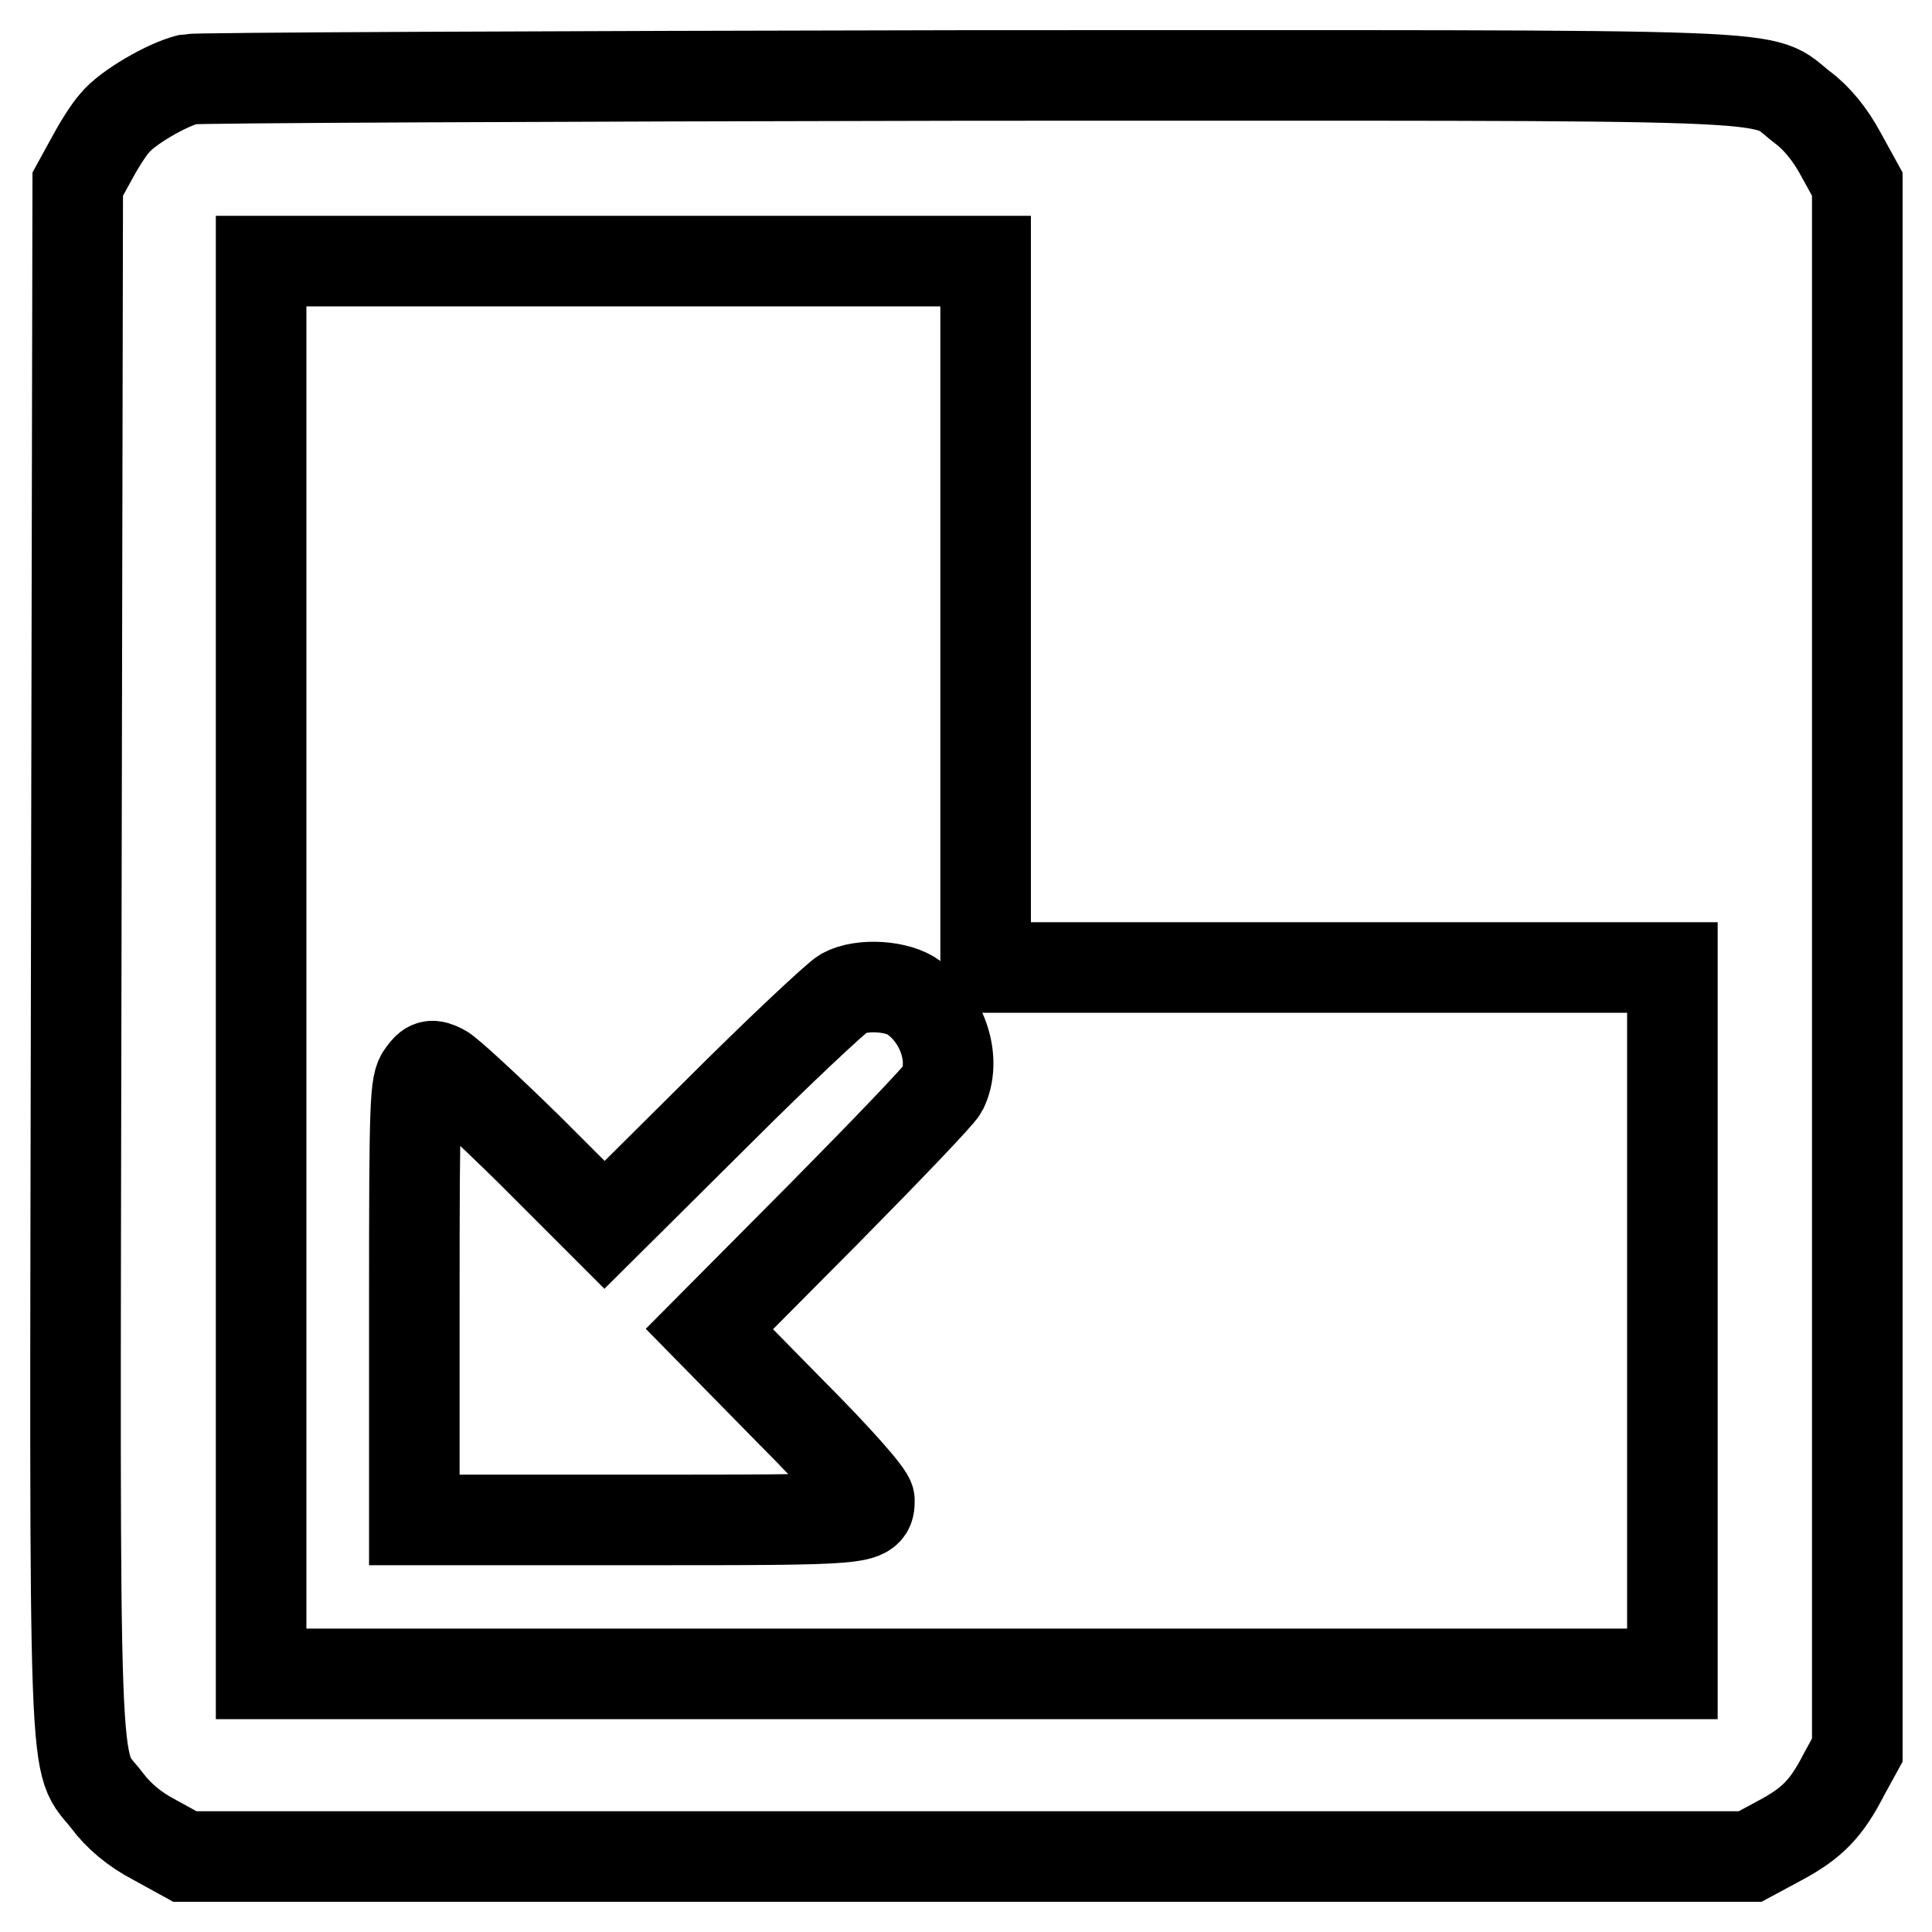 <?xml version="1.0" encoding="utf-8"?>
<!-- Svg Vector Icons : http://www.onlinewebfonts.com/icon -->
<!DOCTYPE svg PUBLIC "-//W3C//DTD SVG 1.1//EN" "http://www.w3.org/Graphics/SVG/1.1/DTD/svg11.dtd">
<svg version="1.1" xmlns="http://www.w3.org/2000/svg" xmlns:xlink="http://www.w3.org/1999/xlink" x="0px" y="0px" viewBox="0 0 256 256" enable-background="new 0 0 256 256" xml:space="preserve">
<g><g><g><path stroke-width="12" fill-opacity="0" stroke="#000000"  d="M25,10.5c-2.9,0.7-8.2,3.8-9.8,5.8c-0.9,1-2.3,3.3-3.2,5l-1.7,3.1l-0.2,102.5c-0.2,114.2-0.5,105.7,4.1,111.7c1.5,2,3.6,3.8,6.3,5.2l4,2.2h103.7h103.7l3.9-2.1c4.3-2.3,6.2-4.2,8.6-8.9l1.7-3.1V128.1V24.4l-2.2-4c-1.4-2.6-3.2-4.8-5.1-6.2c-6-4.6,2.4-4.2-110.5-4.2C72.5,10.1,26,10.3,25,10.5z M130.6,81.4v46.8h45.5h45.5v46.8v46.8h-93.6H34.6v-93.6V34.6h48h48L130.6,81.4L130.6,81.4z"/><path stroke-width="12" fill-opacity="0" stroke="#000000"  d="M111.8,131.6c-1,0.6-8.6,7.7-16.7,15.8l-15,14.9l-10-10c-5.5-5.4-10.7-10.2-11.5-10.6c-1.4-0.7-1.7-0.6-2.6,0.6c-1,1.3-1.1,3.3-1.1,30.2v28.9h29.4c30.8,0,30.9,0,30.9-2.6c0-0.7-4.2-5.5-10.6-11.9L94,176.1l15.1-15.2c8.3-8.4,15.4-15.8,15.8-16.6c1.8-3.7,0.2-9.2-3.8-12.1C119,130.6,114.2,130.3,111.8,131.6z"/></g></g></g>
</svg>